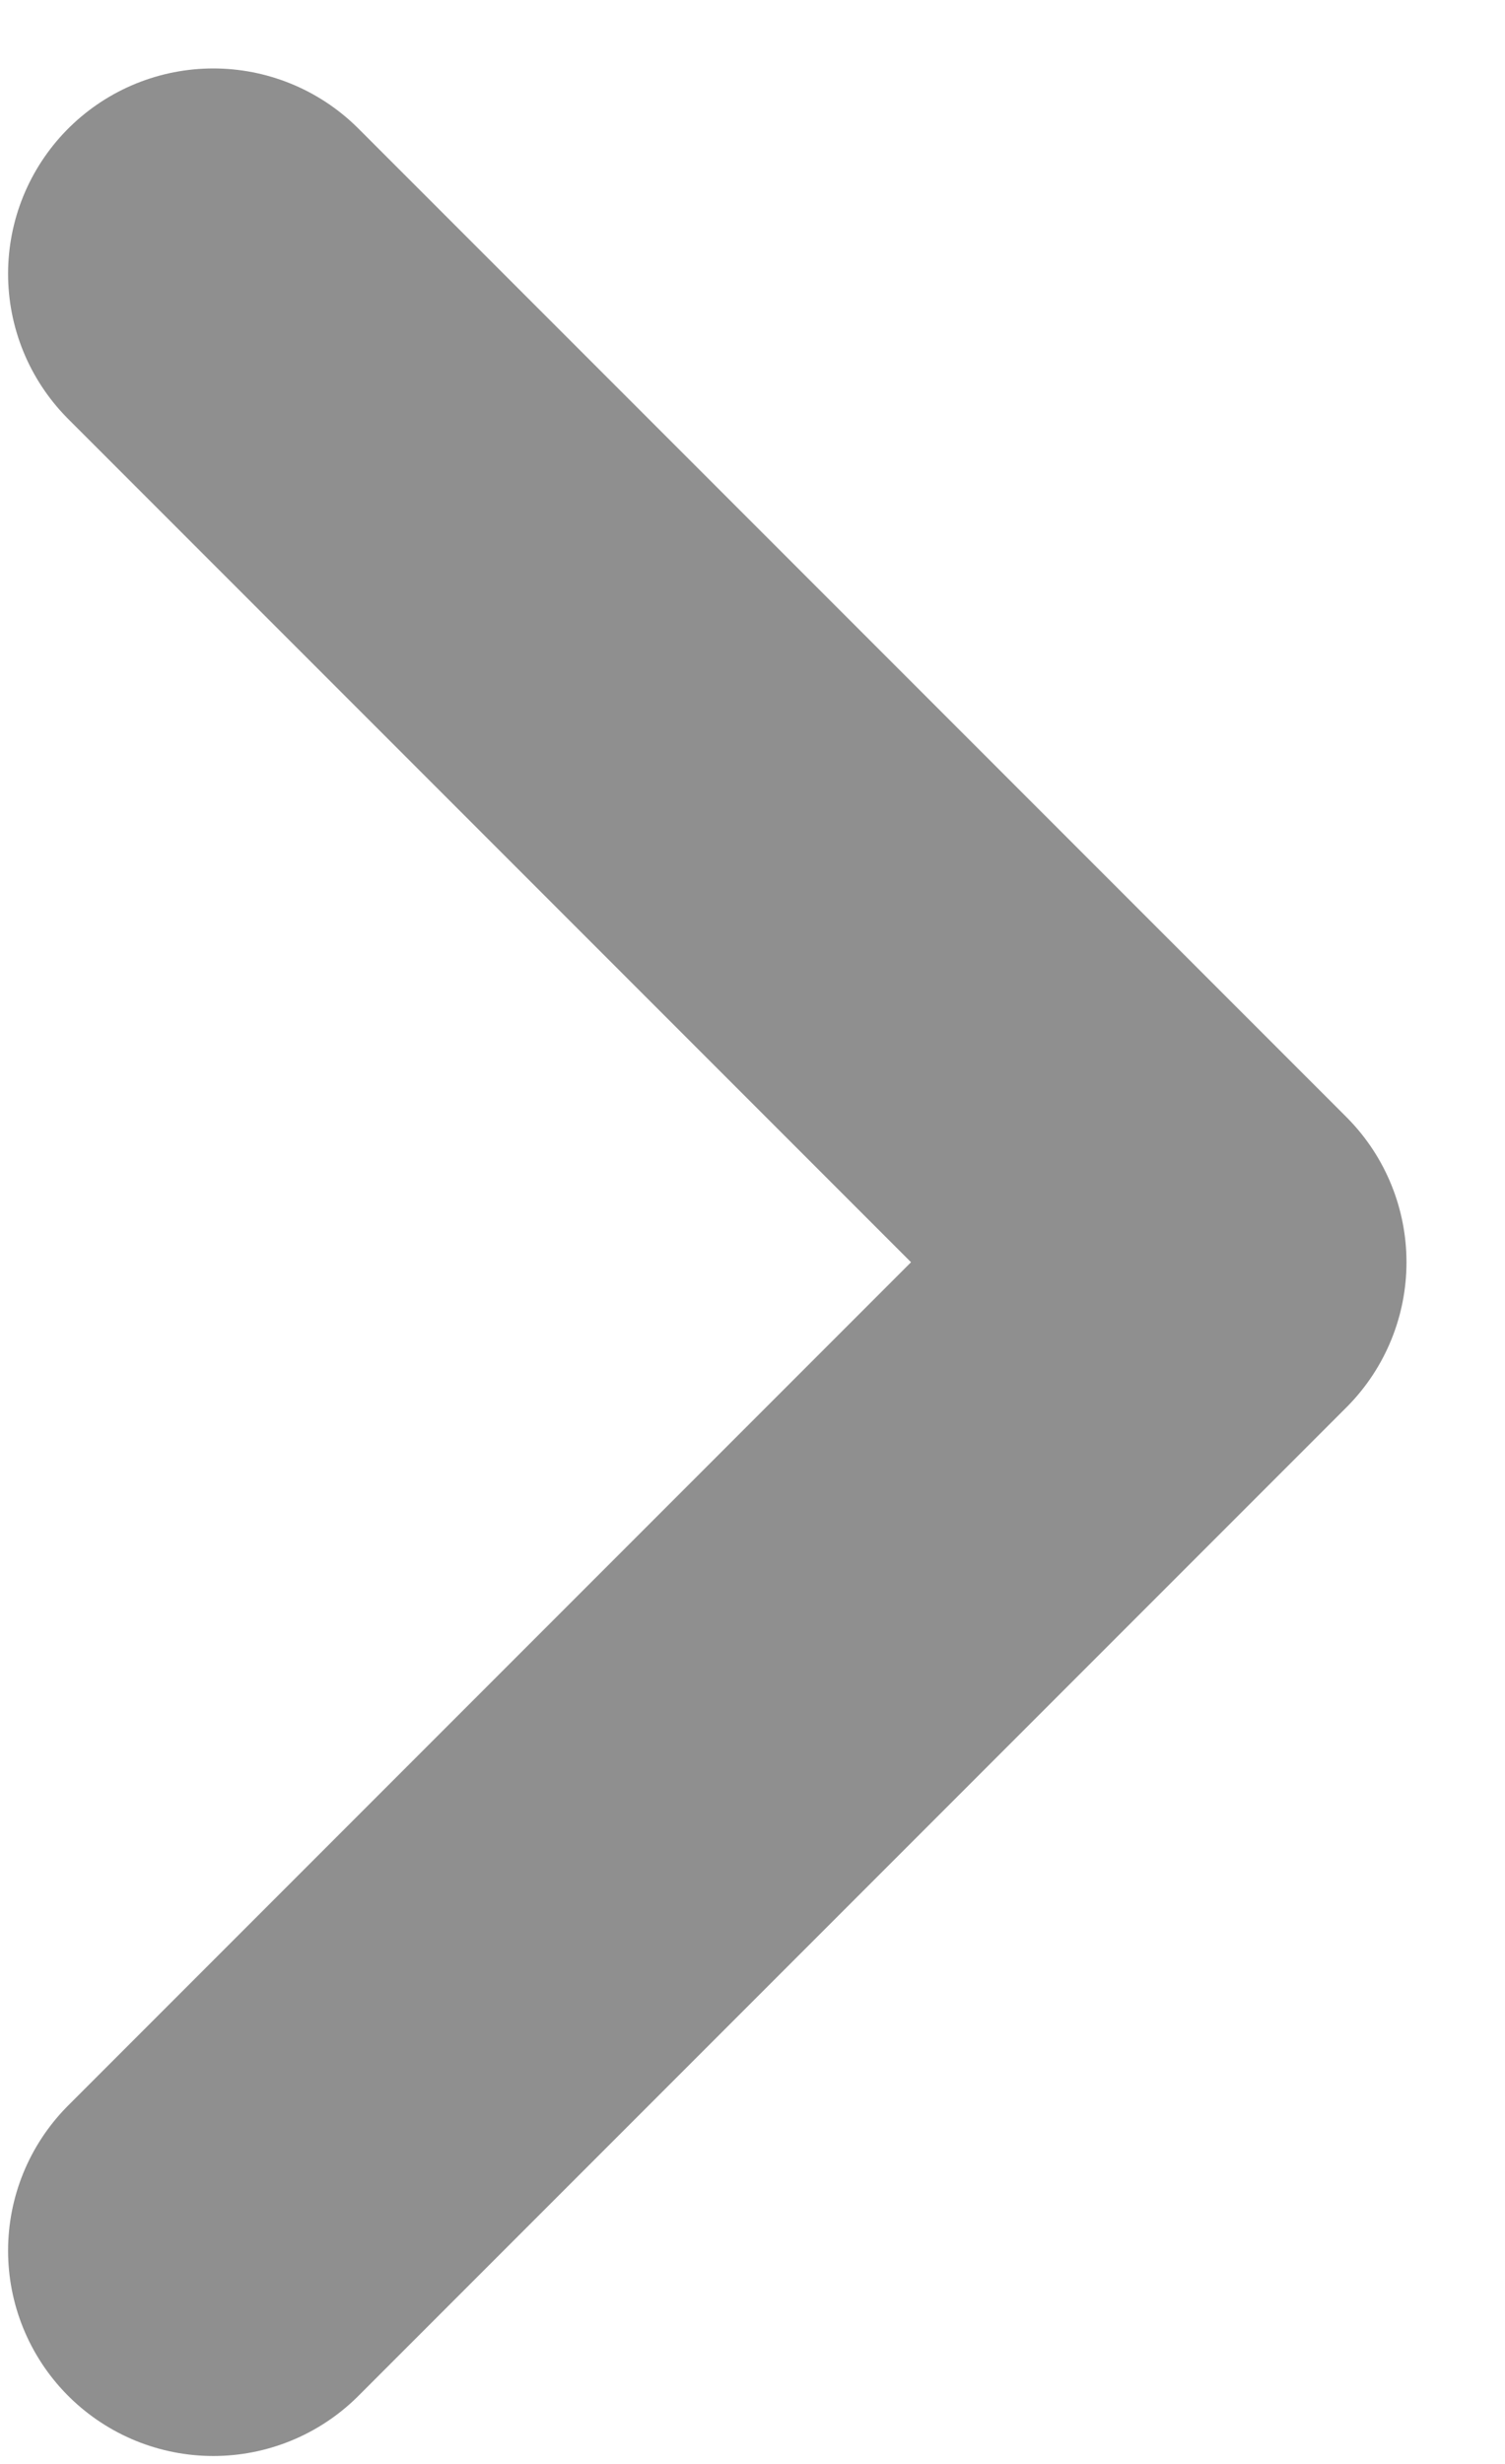<svg width="11" height="18" viewBox="0 0 11 18" fill="none" xmlns="http://www.w3.org/2000/svg">
<path d="M1.559 2L8.78 9.221L1.559 16.442" stroke="#8F8F8F" stroke-width="3" stroke-linecap="round" stroke-linejoin="round"/>
</svg>
